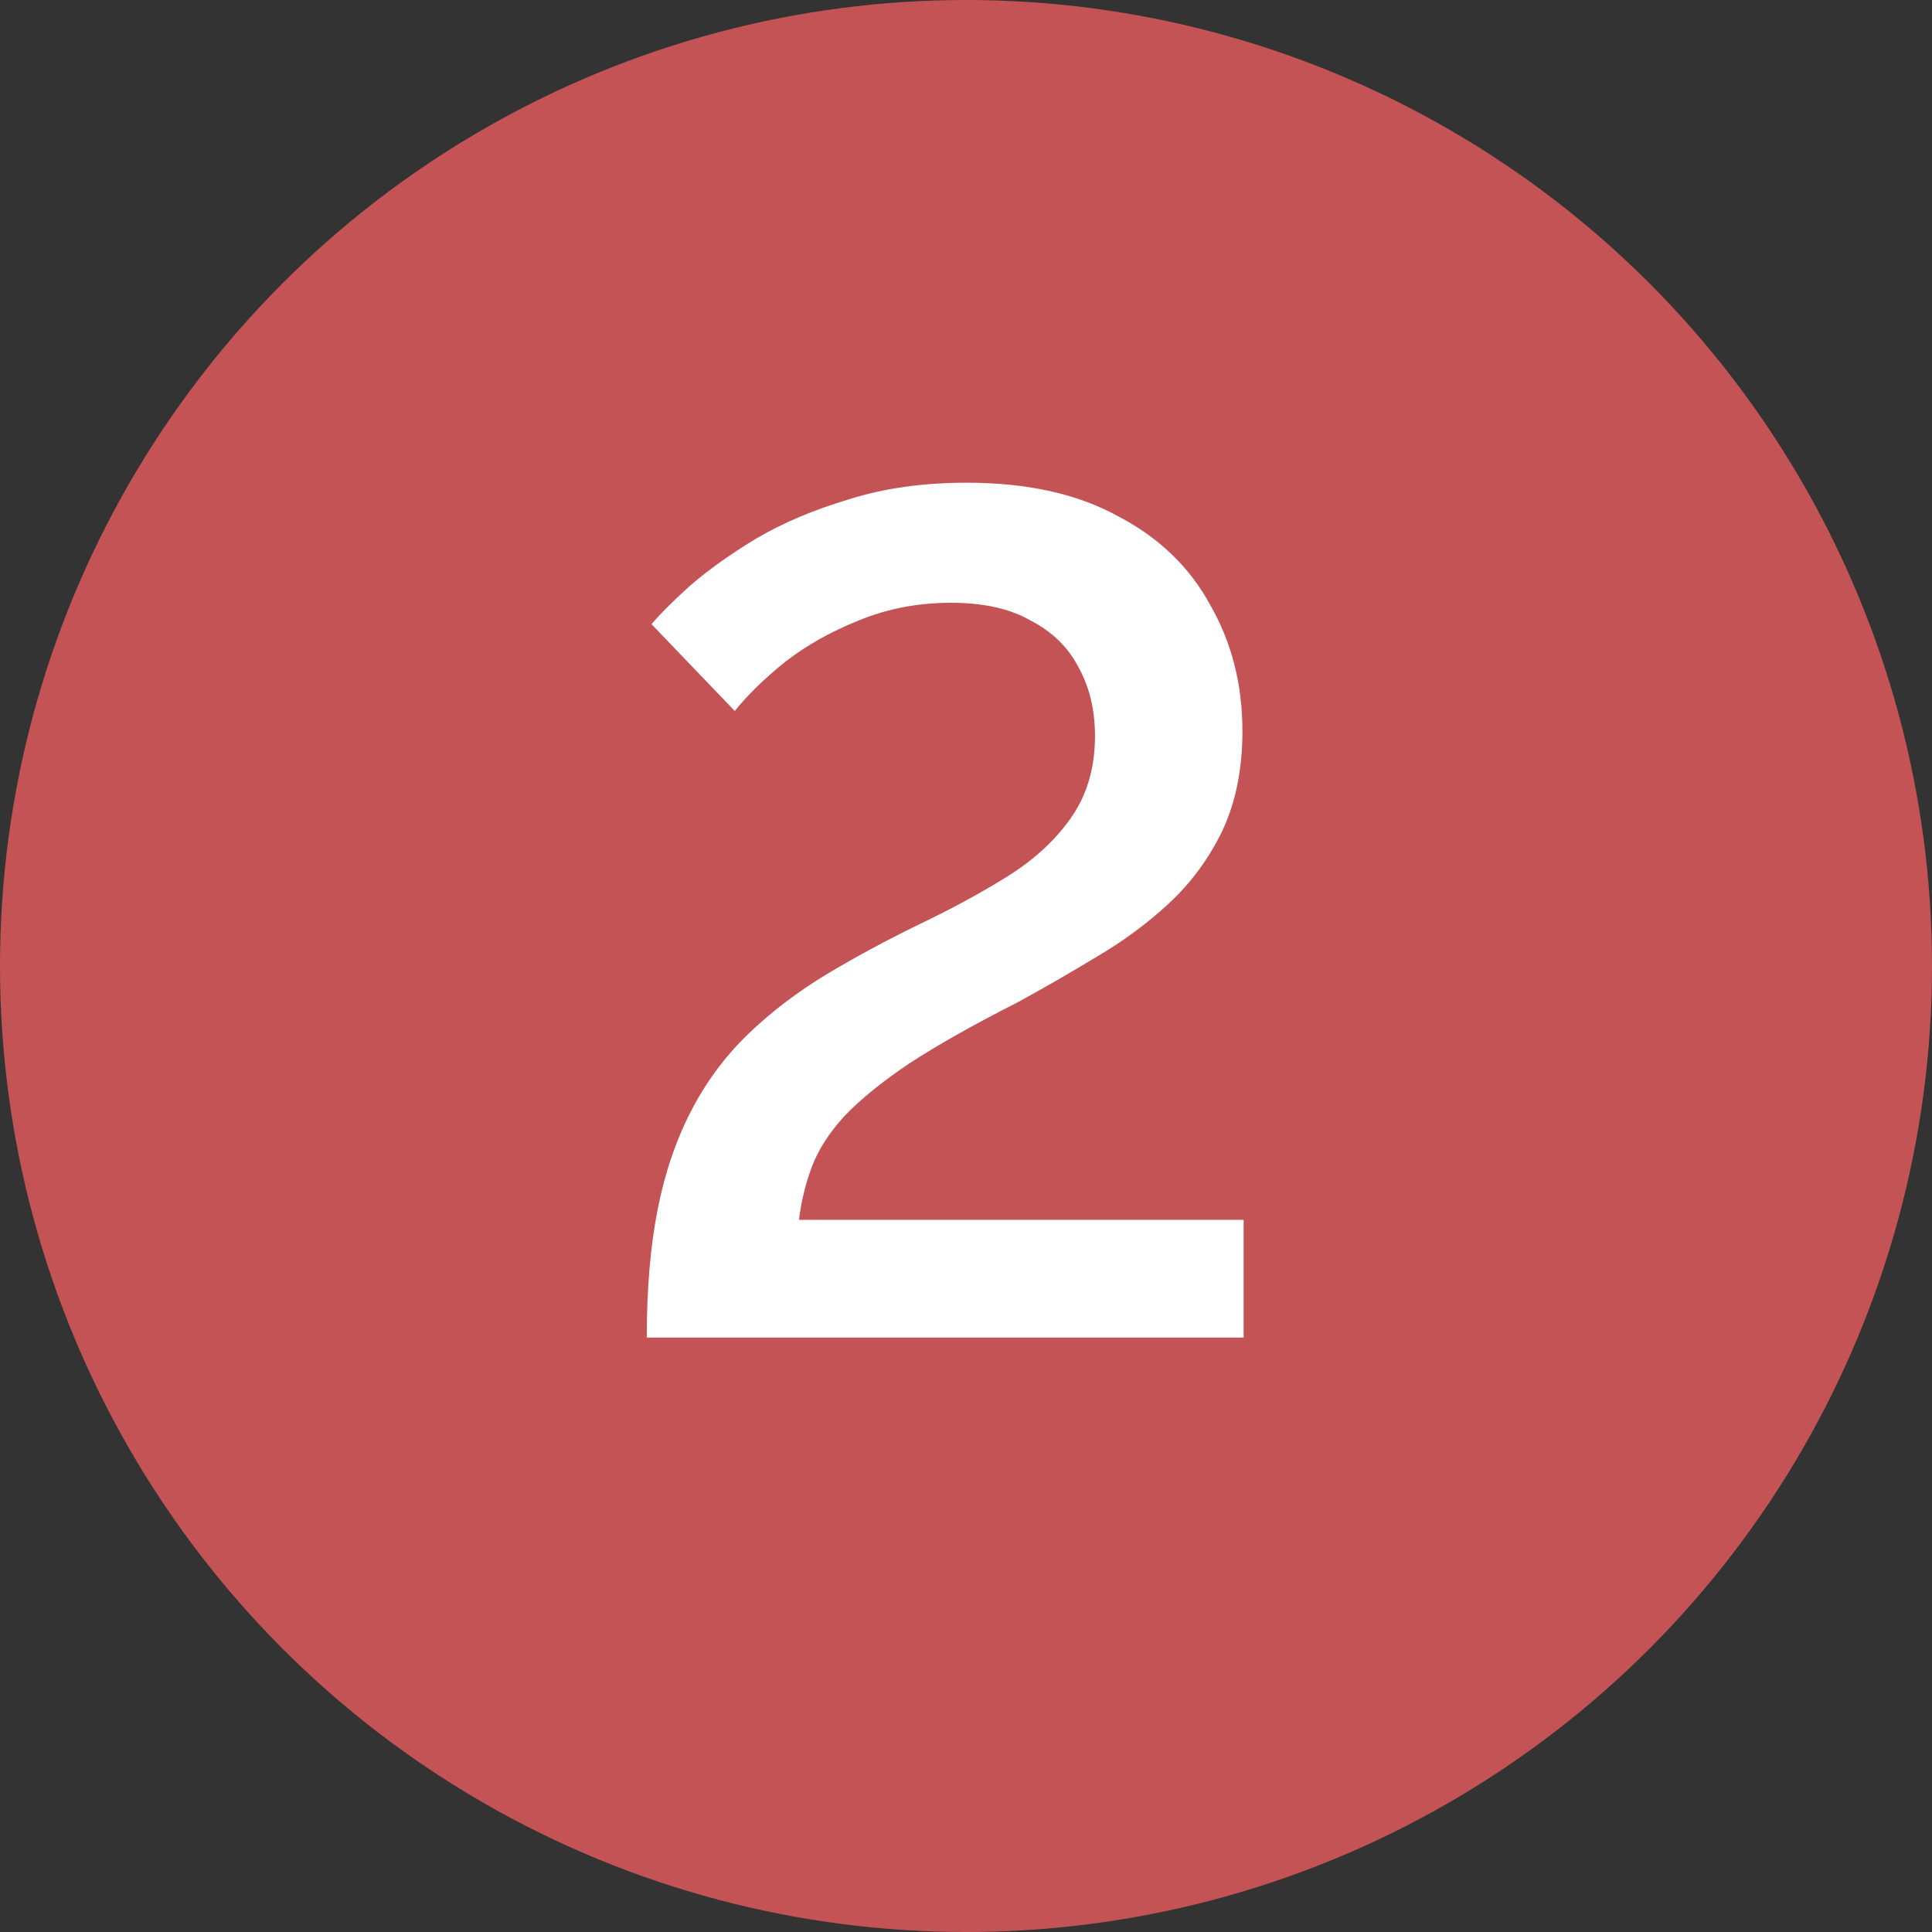 <?xml version="1.0" encoding="UTF-8"?> <svg xmlns="http://www.w3.org/2000/svg" width="26" height="26" viewBox="0 0 26 26" fill="none"><rect x="0" y="0" width="26" height="26" fill="#333333" stroke="none"/> <circle cx="13" cy="13" r="13" fill="#C45355"></circle> <path d="M8.704 18C8.704 17.349 8.752 16.779 8.848 16.288C8.944 15.797 9.093 15.355 9.296 14.96C9.499 14.565 9.755 14.219 10.064 13.92C10.373 13.621 10.731 13.349 11.136 13.104C11.531 12.869 11.936 12.651 12.352 12.448C12.779 12.245 13.173 12.032 13.536 11.808C13.899 11.584 14.187 11.323 14.4 11.024C14.624 10.715 14.736 10.341 14.736 9.904C14.736 9.552 14.661 9.243 14.512 8.976C14.373 8.709 14.16 8.501 13.872 8.352C13.595 8.192 13.237 8.112 12.8 8.112C12.352 8.112 11.936 8.192 11.552 8.352C11.179 8.501 10.848 8.688 10.56 8.912C10.283 9.136 10.059 9.355 9.888 9.568L8.768 8.4C8.875 8.272 9.045 8.101 9.28 7.888C9.525 7.675 9.824 7.461 10.176 7.248C10.539 7.035 10.955 6.859 11.424 6.72C11.893 6.571 12.421 6.496 13.008 6.496C13.819 6.496 14.496 6.645 15.04 6.944C15.595 7.232 16.011 7.632 16.288 8.144C16.576 8.645 16.72 9.211 16.72 9.84C16.72 10.352 16.629 10.8 16.448 11.184C16.267 11.557 16.027 11.883 15.728 12.16C15.44 12.427 15.115 12.667 14.752 12.88C14.4 13.093 14.048 13.296 13.696 13.488C13.088 13.797 12.597 14.075 12.224 14.32C11.861 14.565 11.573 14.8 11.36 15.024C11.157 15.248 11.013 15.472 10.928 15.696C10.843 15.92 10.784 16.16 10.752 16.416H16.736V18H8.704Z" fill="white"></path> </svg> 